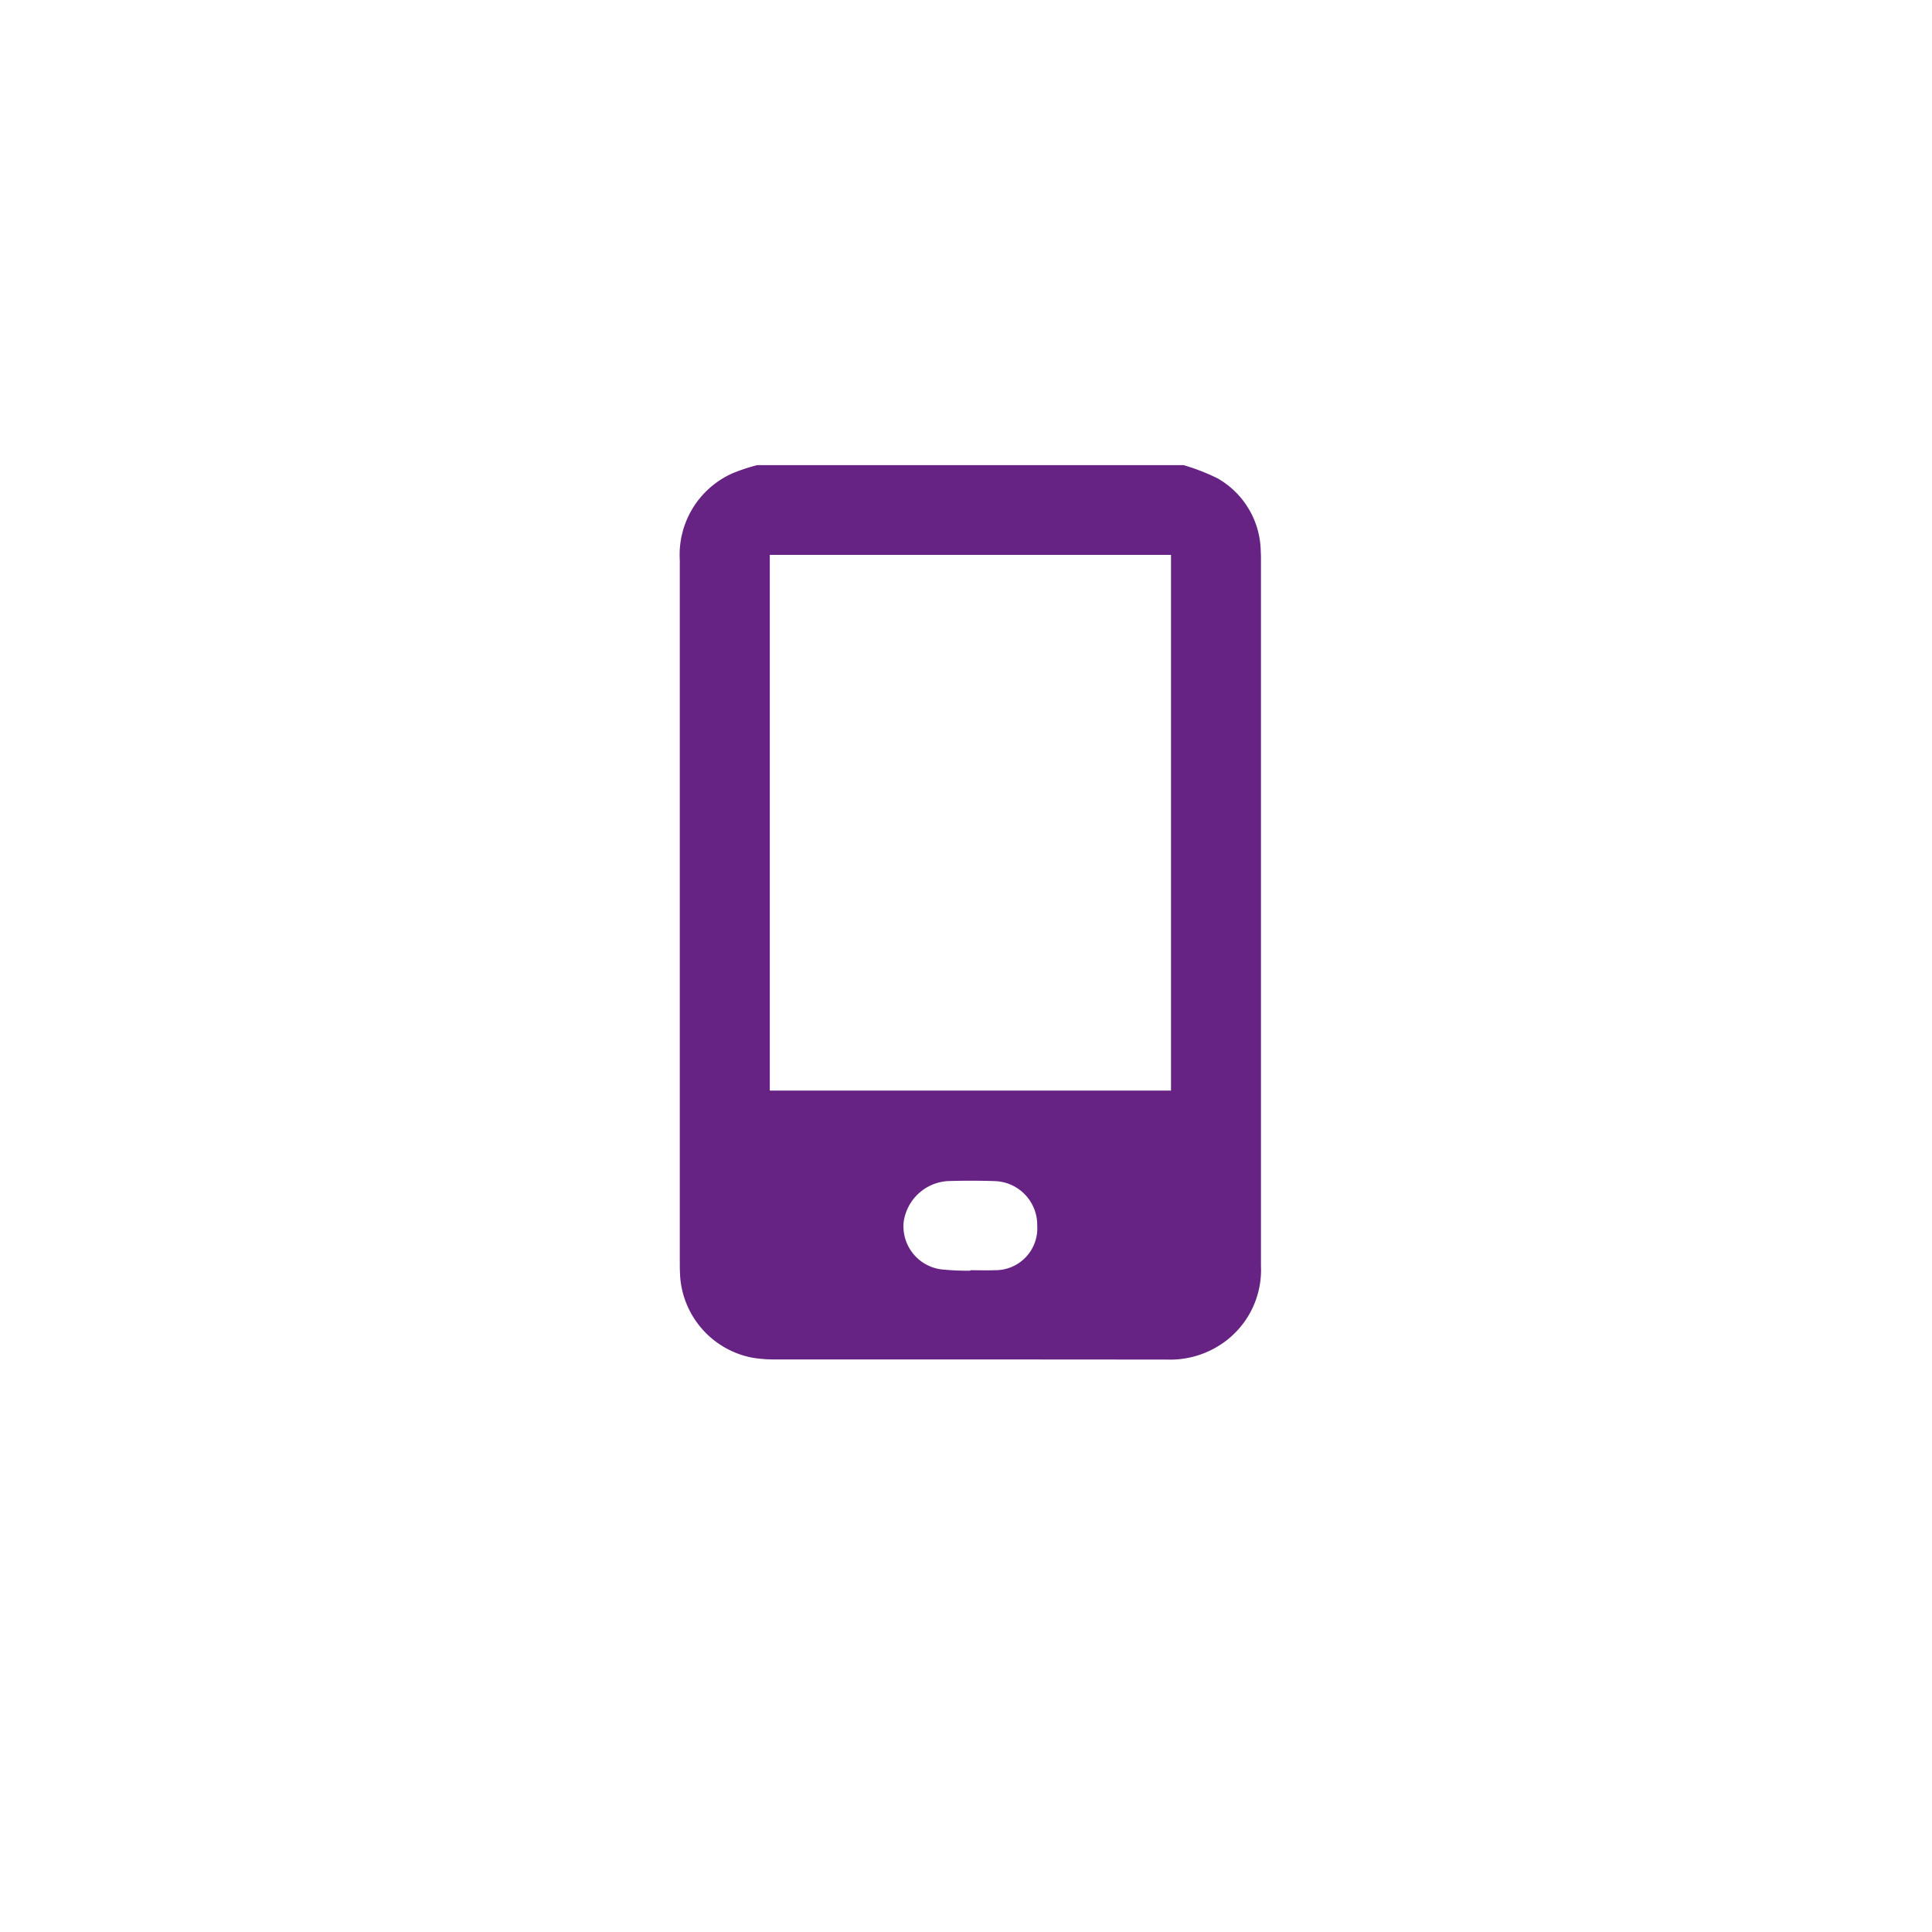 <svg xmlns="http://www.w3.org/2000/svg" xmlns:xlink="http://www.w3.org/1999/xlink" width="108" height="108" viewBox="0 0 108 108">
  <defs>
    <filter id="Elipse_214" x="0" y="0" width="108" height="108" filterUnits="userSpaceOnUse">
      <feOffset dy="3" input="SourceAlpha"/>
      <feGaussianBlur stdDeviation="3" result="blur"/>
      <feFlood flood-opacity="0.102"/>
      <feComposite operator="in" in2="blur"/>
      <feComposite in="SourceGraphic"/>
    </filter>
  </defs>
  <g id="gaming3" transform="translate(-979 -1299)">
    <g transform="matrix(1, 0, 0, 1, 979, 1299)" filter="url(#Elipse_214)">
      <circle id="Elipse_214-2" data-name="Elipse 214" cx="45" cy="45" r="45" transform="translate(9 6)" fill="#fff"/>
    </g>
    <g id="Grupo_3533" data-name="Grupo 3533" transform="translate(170.443 1400.432)">
      <path id="Trazado_12467" data-name="Trazado 12467" d="M874.717-75.432a11.713,11.713,0,0,1,1.888.732,4.769,4.769,0,0,1,2.427,4.045c.008.146.013.293.013.439q0,19.773,0,39.547a4.984,4.984,0,0,1-2.547,4.579,5.143,5.143,0,0,1-2.713.659q-10.985-.009-21.97-.007a7.239,7.239,0,0,1-1.213-.1,4.983,4.983,0,0,1-4.025-4.547c-.012-.228-.019-.455-.019-.683q0-19.676,0-39.351a4.985,4.985,0,0,1,2.957-4.86,10.317,10.317,0,0,1,1.376-.453Zm-.7,34.964V-70.413H851.589v29.945ZM862.8-30.4v-.027c.456,0,.912.019,1.366,0a2.342,2.342,0,0,0,2.373-2.493,2.454,2.454,0,0,0-2.416-2.489c-.861-.028-1.724-.026-2.586,0a2.656,2.656,0,0,0-2.465,2.291,2.427,2.427,0,0,0,2.074,2.641A14.021,14.021,0,0,0,862.8-30.4Z" fill="#662383"/>
    </g>
  </g>
</svg>
